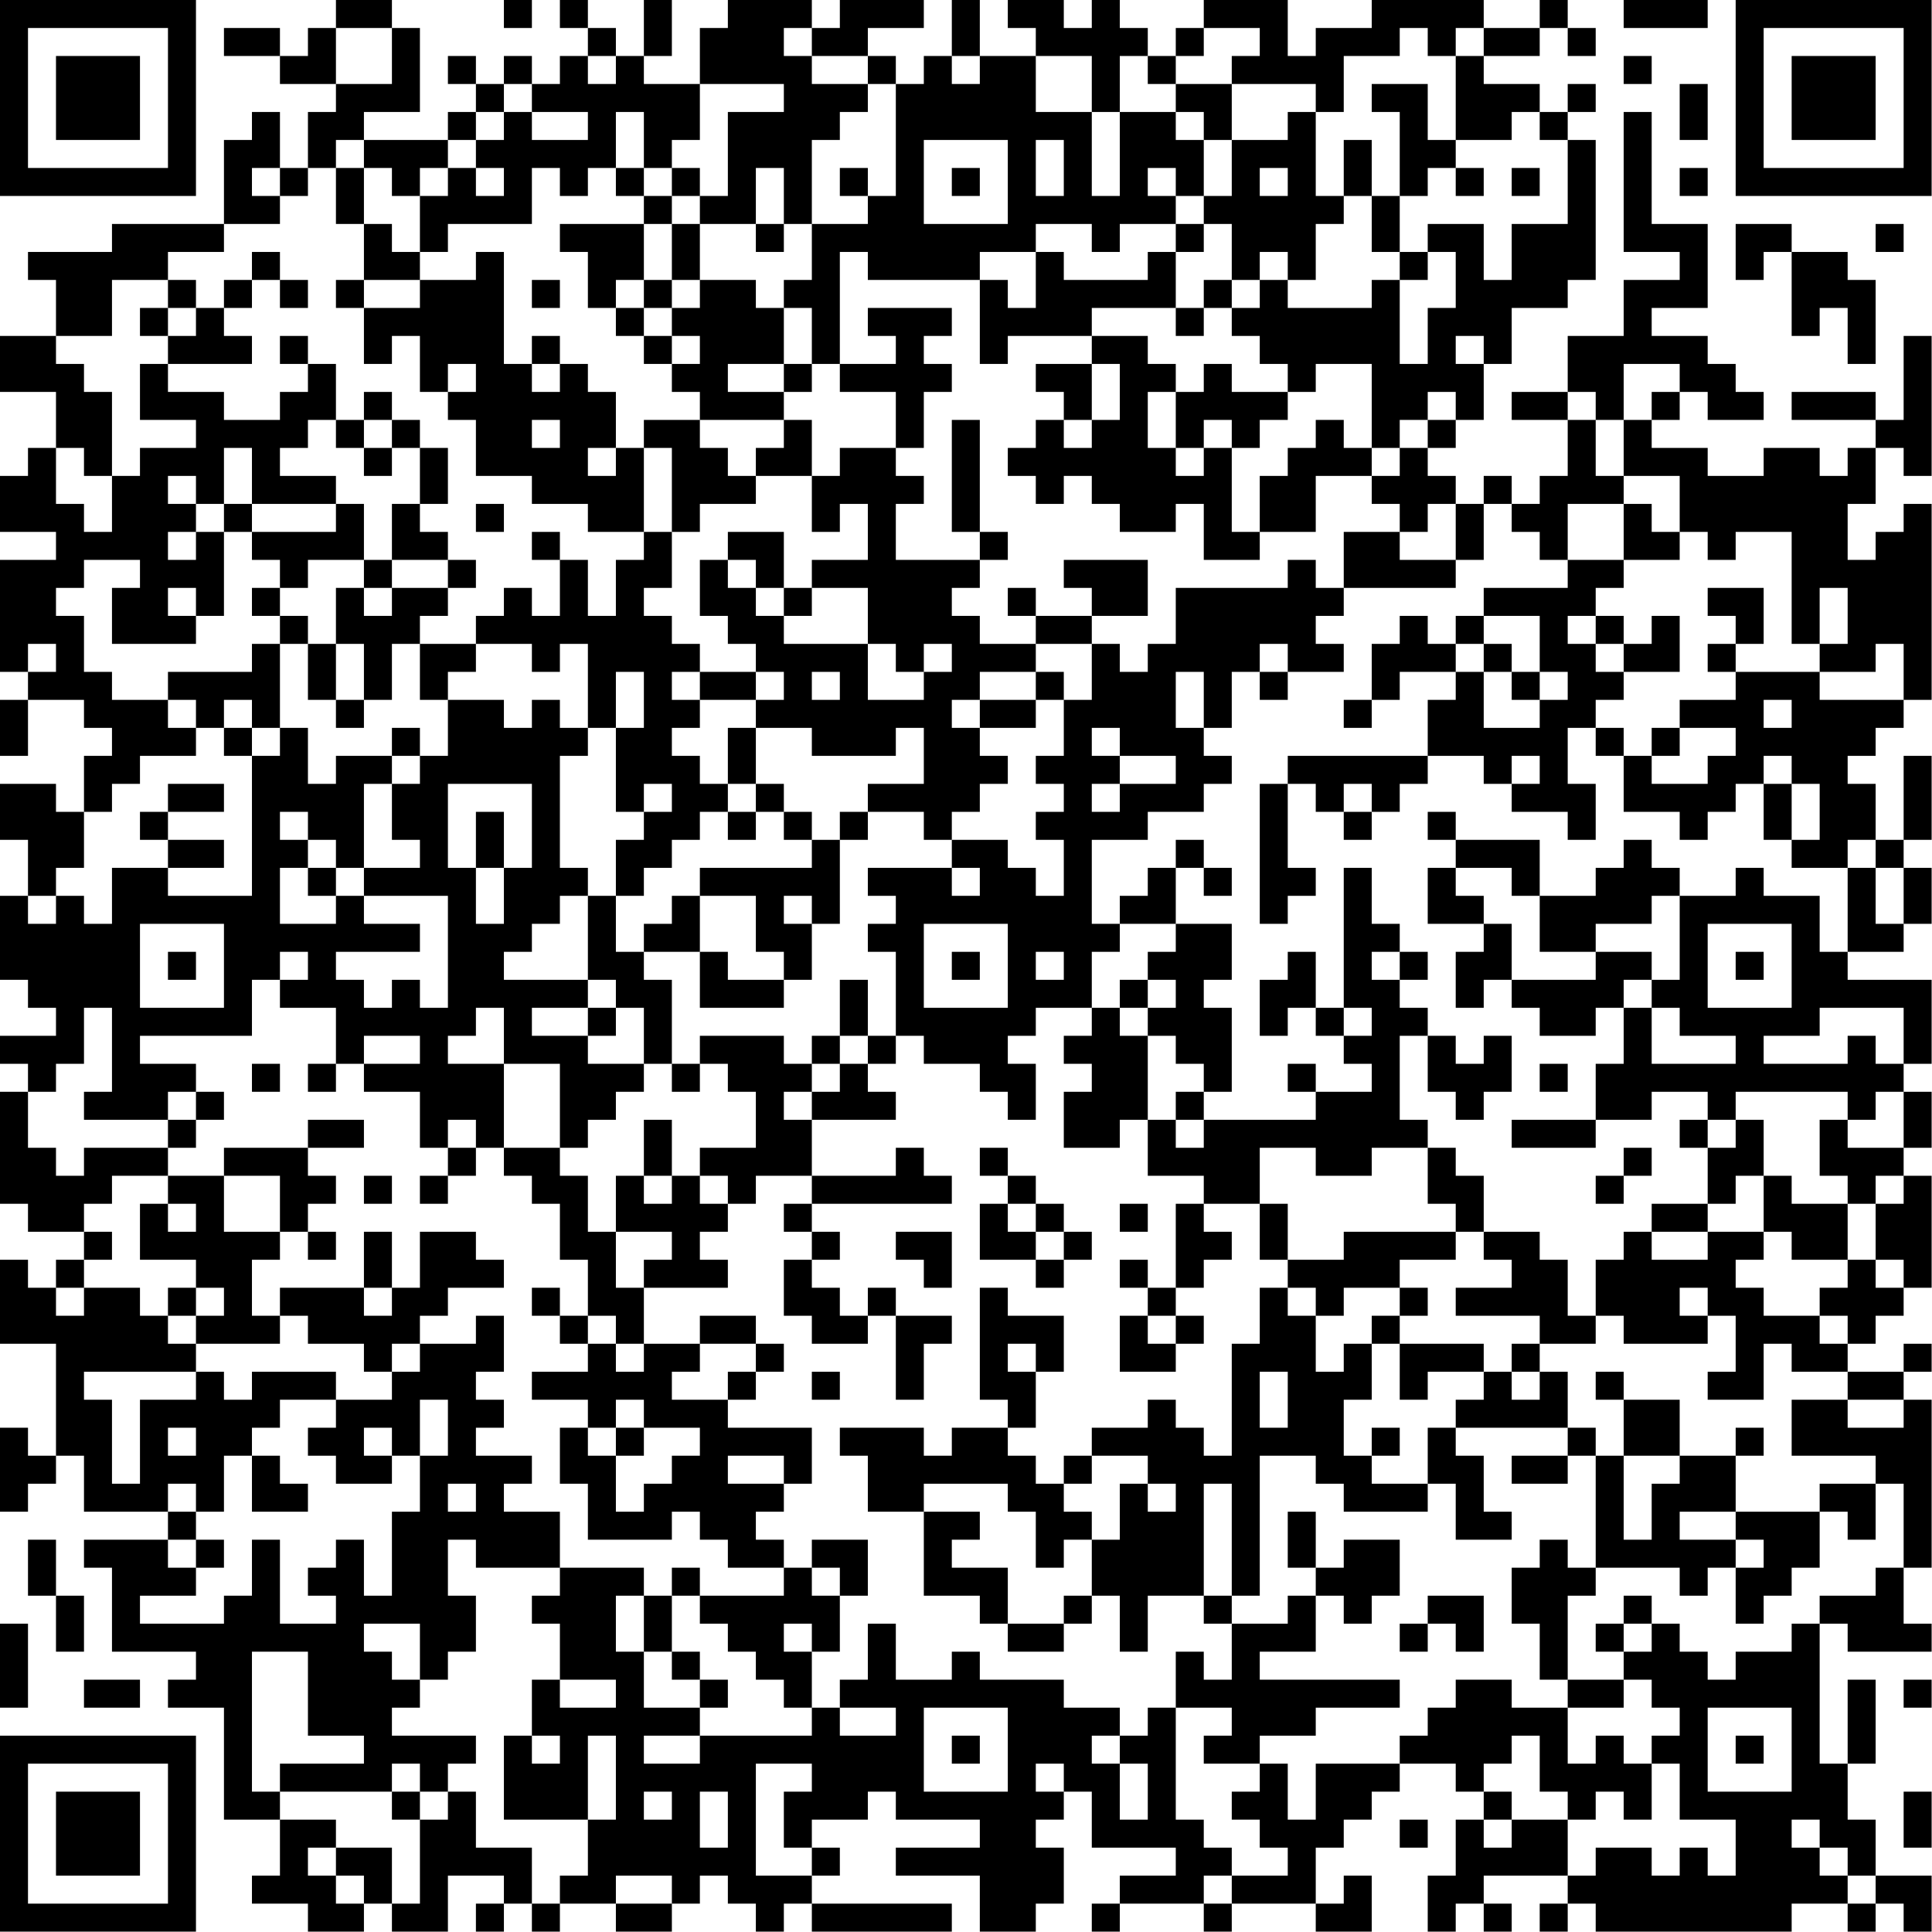 <?xml version="1.0" encoding="UTF-8"?>
<svg xmlns="http://www.w3.org/2000/svg" version="1.1" width="100" height="100" viewBox="0 0 100 100"><rect x="0" y="0" width="100" height="100" fill="#ffffff"/><g transform="scale(1.449)"><g transform="translate(0,0)"><path fill-rule="evenodd" d="M12 0L12 1L11 1L11 2L10 2L10 1L8 1L8 2L10 2L10 3L12 3L12 4L11 4L11 6L10 6L10 4L9 4L9 5L8 5L8 8L4 8L4 9L1 9L1 10L2 10L2 12L0 12L0 14L2 14L2 16L1 16L1 17L0 17L0 19L2 19L2 20L0 20L0 24L1 24L1 25L0 25L0 27L1 27L1 25L3 25L3 26L4 26L4 27L3 27L3 29L2 29L2 28L0 28L0 30L1 30L1 32L0 32L0 35L1 35L1 36L2 36L2 37L0 37L0 38L1 38L1 39L0 39L0 43L1 43L1 44L3 44L3 45L2 45L2 46L1 46L1 45L0 45L0 48L2 48L2 52L1 52L1 51L0 51L0 54L1 54L1 53L2 53L2 52L3 52L3 54L6 54L6 55L3 55L3 56L4 56L4 59L7 59L7 60L6 60L6 61L8 61L8 65L10 65L10 67L9 67L9 68L11 68L11 69L13 69L13 68L14 68L14 69L16 69L16 67L18 67L18 68L17 68L17 69L18 69L18 68L19 68L19 69L20 69L20 68L22 68L22 69L24 69L24 68L25 68L25 67L26 67L26 68L27 68L27 69L28 69L28 68L29 68L29 69L34 69L34 68L29 68L29 67L30 67L30 66L29 66L29 65L31 65L31 64L32 64L32 65L35 65L35 66L32 66L32 67L35 67L35 69L37 69L37 68L38 68L38 66L37 66L37 65L38 65L38 64L39 64L39 66L42 66L42 67L40 67L40 68L39 68L39 69L40 69L40 68L43 68L43 69L44 69L44 68L47 68L47 69L49 69L49 67L48 67L48 68L47 68L47 66L48 66L48 65L49 65L49 64L50 64L50 63L52 63L52 64L53 64L53 65L52 65L52 67L51 67L51 69L52 69L52 68L53 68L53 69L54 69L54 68L53 68L53 67L56 67L56 68L55 68L55 69L56 69L56 68L57 68L57 69L64 69L64 68L66 68L66 69L67 69L67 68L68 68L68 69L69 69L69 67L67 67L67 65L66 65L66 63L67 63L67 60L66 60L66 63L65 63L65 58L66 58L66 59L69 59L69 58L68 58L68 56L69 56L69 50L68 50L68 49L69 49L69 48L68 48L68 49L66 49L66 48L67 48L67 47L68 47L68 46L69 46L69 42L68 42L68 41L69 41L69 39L68 39L68 38L69 38L69 35L66 35L66 34L68 34L68 33L69 33L69 31L68 31L68 30L69 30L69 27L68 27L68 30L67 30L67 28L66 28L66 27L67 27L67 26L68 26L68 25L69 25L69 18L68 18L68 19L67 19L67 20L66 20L66 18L67 18L67 16L68 16L68 17L69 17L69 12L68 12L68 15L67 15L67 14L64 14L64 15L67 15L67 16L66 16L66 17L65 17L65 16L63 16L63 17L61 17L61 16L59 16L59 15L60 15L60 14L61 14L61 15L63 15L63 14L62 14L62 13L61 13L61 12L59 12L59 11L61 11L61 8L59 8L59 4L58 4L58 9L60 9L60 10L58 10L58 12L56 12L56 14L54 14L54 15L56 15L56 17L55 17L55 18L54 18L54 17L53 17L53 18L52 18L52 17L51 17L51 16L52 16L52 15L53 15L53 13L54 13L54 11L56 11L56 10L57 10L57 5L56 5L56 4L57 4L57 3L56 3L56 4L55 4L55 3L53 3L53 2L55 2L55 1L56 1L56 2L57 2L57 1L56 1L56 0L55 0L55 1L53 1L53 0L49 0L49 1L47 1L47 2L46 2L46 0L43 0L43 1L42 1L42 2L41 2L41 1L40 1L40 0L39 0L39 1L38 1L38 0L36 0L36 1L37 1L37 2L35 2L35 0L34 0L34 2L33 2L33 3L32 3L32 2L31 2L31 1L33 1L33 0L30 0L30 1L29 1L29 0L26 0L26 1L25 1L25 3L23 3L23 2L24 2L24 0L23 0L23 2L22 2L22 1L21 1L21 0L20 0L20 1L21 1L21 2L20 2L20 3L19 3L19 2L18 2L18 3L17 3L17 2L16 2L16 3L17 3L17 4L16 4L16 5L13 5L13 4L15 4L15 1L14 1L14 0ZM18 0L18 1L19 1L19 0ZM58 0L58 1L61 1L61 0ZM12 1L12 3L14 3L14 1ZM28 1L28 2L29 2L29 3L31 3L31 4L30 4L30 5L29 5L29 8L28 8L28 6L27 6L27 8L25 8L25 7L26 7L26 4L28 4L28 3L25 3L25 5L24 5L24 6L23 6L23 4L22 4L22 6L21 6L21 7L20 7L20 6L19 6L19 8L16 8L16 9L15 9L15 7L16 7L16 6L17 6L17 7L18 7L18 6L17 6L17 5L18 5L18 4L19 4L19 5L21 5L21 4L19 4L19 3L18 3L18 4L17 4L17 5L16 5L16 6L15 6L15 7L14 7L14 6L13 6L13 5L12 5L12 6L11 6L11 7L10 7L10 6L9 6L9 7L10 7L10 8L8 8L8 9L6 9L6 10L4 10L4 12L2 12L2 13L3 13L3 14L4 14L4 17L3 17L3 16L2 16L2 18L3 18L3 19L4 19L4 17L5 17L5 16L7 16L7 15L5 15L5 13L6 13L6 14L8 14L8 15L10 15L10 14L11 14L11 13L12 13L12 15L11 15L11 16L10 16L10 17L12 17L12 18L9 18L9 16L8 16L8 18L7 18L7 17L6 17L6 18L7 18L7 19L6 19L6 20L7 20L7 19L8 19L8 22L7 22L7 21L6 21L6 22L7 22L7 23L4 23L4 21L5 21L5 20L3 20L3 21L2 21L2 22L3 22L3 24L4 24L4 25L6 25L6 26L7 26L7 27L5 27L5 28L4 28L4 29L3 29L3 31L2 31L2 32L1 32L1 33L2 33L2 32L3 32L3 33L4 33L4 31L6 31L6 32L9 32L9 27L10 27L10 26L11 26L11 28L12 28L12 27L14 27L14 28L13 28L13 31L12 31L12 30L11 30L11 29L10 29L10 30L11 30L11 31L10 31L10 33L12 33L12 32L13 32L13 33L15 33L15 34L12 34L12 35L13 35L13 36L14 36L14 35L15 35L15 36L16 36L16 32L13 32L13 31L15 31L15 30L14 30L14 28L15 28L15 27L16 27L16 25L18 25L18 26L19 26L19 25L20 25L20 26L21 26L21 27L20 27L20 31L21 31L21 32L20 32L20 33L19 33L19 34L18 34L18 35L21 35L21 36L19 36L19 37L21 37L21 38L23 38L23 39L22 39L22 40L21 40L21 41L20 41L20 38L18 38L18 36L17 36L17 37L16 37L16 38L18 38L18 41L17 41L17 40L16 40L16 41L15 41L15 39L13 39L13 38L15 38L15 37L13 37L13 38L12 38L12 36L10 36L10 35L11 35L11 34L10 34L10 35L9 35L9 37L5 37L5 38L7 38L7 39L6 39L6 40L3 40L3 39L4 39L4 36L3 36L3 38L2 38L2 39L1 39L1 41L2 41L2 42L3 42L3 41L6 41L6 42L4 42L4 43L3 43L3 44L4 44L4 45L3 45L3 46L2 46L2 47L3 47L3 46L5 46L5 47L6 47L6 48L7 48L7 49L3 49L3 50L4 50L4 53L5 53L5 50L7 50L7 49L8 49L8 50L9 50L9 49L12 49L12 50L10 50L10 51L9 51L9 52L8 52L8 54L7 54L7 53L6 53L6 54L7 54L7 55L6 55L6 56L7 56L7 57L5 57L5 58L8 58L8 57L9 57L9 55L10 55L10 58L12 58L12 57L11 57L11 56L12 56L12 55L13 55L13 57L14 57L14 54L15 54L15 52L16 52L16 50L15 50L15 52L14 52L14 51L13 51L13 52L14 52L14 53L12 53L12 52L11 52L11 51L12 51L12 50L14 50L14 49L15 49L15 48L17 48L17 47L18 47L18 49L17 49L17 50L18 50L18 51L17 51L17 52L19 52L19 53L18 53L18 54L20 54L20 56L17 56L17 55L16 55L16 57L17 57L17 59L16 59L16 60L15 60L15 58L13 58L13 59L14 59L14 60L15 60L15 61L14 61L14 62L17 62L17 63L16 63L16 64L15 64L15 63L14 63L14 64L10 64L10 63L13 63L13 62L11 62L11 59L9 59L9 64L10 64L10 65L12 65L12 66L11 66L11 67L12 67L12 68L13 68L13 67L12 67L12 66L14 66L14 68L15 68L15 65L16 65L16 64L17 64L17 66L19 66L19 68L20 68L20 67L21 67L21 65L22 65L22 62L21 62L21 65L18 65L18 62L19 62L19 63L20 63L20 62L19 62L19 60L20 60L20 61L22 61L22 60L20 60L20 58L19 58L19 57L20 57L20 56L23 56L23 57L22 57L22 59L23 59L23 61L25 61L25 62L23 62L23 63L25 63L25 62L29 62L29 61L30 61L30 62L32 62L32 61L30 61L30 60L31 60L31 58L32 58L32 60L34 60L34 59L35 59L35 60L38 60L38 61L40 61L40 62L39 62L39 63L40 63L40 65L41 65L41 63L40 63L40 62L41 62L41 61L42 61L42 65L43 65L43 66L44 66L44 67L43 67L43 68L44 68L44 67L46 67L46 66L45 66L45 65L44 65L44 64L45 64L45 63L46 63L46 65L47 65L47 63L50 63L50 62L51 62L51 61L52 61L52 60L54 60L54 61L56 61L56 63L57 63L57 62L58 62L58 63L59 63L59 65L58 65L58 64L57 64L57 65L56 65L56 64L55 64L55 62L54 62L54 63L53 63L53 64L54 64L54 65L53 65L53 66L54 66L54 65L56 65L56 67L57 67L57 66L59 66L59 67L60 67L60 66L61 66L61 67L62 67L62 65L60 65L60 63L59 63L59 62L60 62L60 61L59 61L59 60L58 60L58 59L59 59L59 58L60 58L60 59L61 59L61 60L62 60L62 59L64 59L64 58L65 58L65 57L67 57L67 56L68 56L68 53L67 53L67 52L64 52L64 50L66 50L66 51L68 51L68 50L66 50L66 49L64 49L64 48L63 48L63 50L61 50L61 49L62 49L62 47L61 47L61 46L60 46L60 47L61 47L61 48L58 48L58 47L57 47L57 45L58 45L58 44L59 44L59 45L61 45L61 44L63 44L63 45L62 45L62 46L63 46L63 47L65 47L65 48L66 48L66 47L65 47L65 46L66 46L66 45L67 45L67 46L68 46L68 45L67 45L67 43L68 43L68 42L67 42L67 43L66 43L66 42L65 42L65 40L66 40L66 41L68 41L68 39L67 39L67 40L66 40L66 39L62 39L62 40L61 40L61 39L59 39L59 40L57 40L57 38L58 38L58 36L59 36L59 38L62 38L62 37L60 37L60 36L59 36L59 35L60 35L60 32L62 32L62 31L63 31L63 32L65 32L65 34L66 34L66 31L67 31L67 33L68 33L68 31L67 31L67 30L66 30L66 31L64 31L64 30L65 30L65 28L64 28L64 27L63 27L63 28L62 28L62 29L61 29L61 30L60 30L60 29L58 29L58 27L59 27L59 28L61 28L61 27L62 27L62 26L60 26L60 25L62 25L62 24L65 24L65 25L68 25L68 23L67 23L67 24L65 24L65 23L66 23L66 21L65 21L65 23L64 23L64 19L62 19L62 20L61 20L61 19L60 19L60 17L58 17L58 15L59 15L59 14L60 14L60 13L58 13L58 15L57 15L57 14L56 14L56 15L57 15L57 17L58 17L58 18L56 18L56 20L55 20L55 19L54 19L54 18L53 18L53 20L52 20L52 18L51 18L51 19L50 19L50 18L49 18L49 17L50 17L50 16L51 16L51 15L52 15L52 14L51 14L51 15L50 15L50 16L49 16L49 13L47 13L47 14L46 14L46 13L45 13L45 12L44 12L44 11L45 11L45 10L46 10L46 11L49 11L49 10L50 10L50 13L51 13L51 11L52 11L52 9L51 9L51 8L53 8L53 10L54 10L54 8L56 8L56 5L55 5L55 4L54 4L54 5L52 5L52 2L53 2L53 1L52 1L52 2L51 2L51 1L50 1L50 2L48 2L48 4L47 4L47 3L44 3L44 2L45 2L45 1L43 1L43 2L42 2L42 3L41 3L41 2L40 2L40 4L39 4L39 2L37 2L37 4L39 4L39 7L40 7L40 4L42 4L42 5L43 5L43 7L42 7L42 6L41 6L41 7L42 7L42 8L40 8L40 9L39 9L39 8L37 8L37 9L35 9L35 10L31 10L31 9L30 9L30 13L29 13L29 11L28 11L28 10L29 10L29 8L31 8L31 7L32 7L32 3L31 3L31 2L29 2L29 1ZM21 2L21 3L22 3L22 2ZM34 2L34 3L35 3L35 2ZM58 2L58 3L59 3L59 2ZM42 3L42 4L43 4L43 5L44 5L44 7L43 7L43 8L42 8L42 9L41 9L41 10L38 10L38 9L37 9L37 11L36 11L36 10L35 10L35 13L36 13L36 12L39 12L39 13L37 13L37 14L38 14L38 15L37 15L37 16L36 16L36 17L37 17L37 18L38 18L38 17L39 17L39 18L40 18L40 19L42 19L42 18L43 18L43 20L45 20L45 19L47 19L47 17L49 17L49 16L48 16L48 15L47 15L47 16L46 16L46 17L45 17L45 19L44 19L44 16L45 16L45 15L46 15L46 14L44 14L44 13L43 13L43 14L42 14L42 13L41 13L41 12L39 12L39 11L42 11L42 12L43 12L43 11L44 11L44 10L45 10L45 9L46 9L46 10L47 10L47 8L48 8L48 7L49 7L49 9L50 9L50 10L51 10L51 9L50 9L50 7L51 7L51 6L52 6L52 7L53 7L53 6L52 6L52 5L51 5L51 3L49 3L49 4L50 4L50 7L49 7L49 5L48 5L48 7L47 7L47 4L46 4L46 5L44 5L44 3ZM60 3L60 5L61 5L61 3ZM33 5L33 8L36 8L36 5ZM37 5L37 7L38 7L38 5ZM12 6L12 8L13 8L13 10L12 10L12 11L13 11L13 13L14 13L14 12L15 12L15 14L16 14L16 15L17 15L17 17L19 17L19 18L21 18L21 19L23 19L23 20L22 20L22 22L21 22L21 20L20 20L20 19L19 19L19 20L20 20L20 22L19 22L19 21L18 21L18 22L17 22L17 23L15 23L15 22L16 22L16 21L17 21L17 20L16 20L16 19L15 19L15 18L16 18L16 16L15 16L15 15L14 15L14 14L13 14L13 15L12 15L12 16L13 16L13 17L14 17L14 16L15 16L15 18L14 18L14 20L13 20L13 18L12 18L12 19L9 19L9 18L8 18L8 19L9 19L9 20L10 20L10 21L9 21L9 22L10 22L10 23L9 23L9 24L6 24L6 25L7 25L7 26L8 26L8 27L9 27L9 26L10 26L10 23L11 23L11 25L12 25L12 26L13 26L13 25L14 25L14 23L15 23L15 25L16 25L16 24L17 24L17 23L19 23L19 24L20 24L20 23L21 23L21 26L22 26L22 29L23 29L23 30L22 30L22 32L21 32L21 35L22 35L22 36L21 36L21 37L22 37L22 36L23 36L23 38L24 38L24 39L25 39L25 38L26 38L26 39L27 39L27 41L25 41L25 42L24 42L24 40L23 40L23 42L22 42L22 44L21 44L21 42L20 42L20 41L18 41L18 42L19 42L19 43L20 43L20 45L21 45L21 47L20 47L20 46L19 46L19 47L20 47L20 48L21 48L21 49L19 49L19 50L21 50L21 51L20 51L20 53L21 53L21 55L24 55L24 54L25 54L25 55L26 55L26 56L28 56L28 57L25 57L25 56L24 56L24 57L23 57L23 59L24 59L24 60L25 60L25 61L26 61L26 60L25 60L25 59L24 59L24 57L25 57L25 58L26 58L26 59L27 59L27 60L28 60L28 61L29 61L29 59L30 59L30 57L31 57L31 55L29 55L29 56L28 56L28 55L27 55L27 54L28 54L28 53L29 53L29 51L26 51L26 50L27 50L27 49L28 49L28 48L27 48L27 47L25 47L25 48L23 48L23 46L26 46L26 45L25 45L25 44L26 44L26 43L27 43L27 42L29 42L29 43L28 43L28 44L29 44L29 45L28 45L28 47L29 47L29 48L31 48L31 47L32 47L32 50L33 50L33 48L34 48L34 47L32 47L32 46L31 46L31 47L30 47L30 46L29 46L29 45L30 45L30 44L29 44L29 43L34 43L34 42L33 42L33 41L32 41L32 42L29 42L29 40L32 40L32 39L31 39L31 38L32 38L32 37L33 37L33 38L35 38L35 39L36 39L36 40L37 40L37 38L36 38L36 37L37 37L37 36L39 36L39 37L38 37L38 38L39 38L39 39L38 39L38 41L40 41L40 40L41 40L41 42L43 42L43 43L42 43L42 46L41 46L41 45L40 45L40 46L41 46L41 47L40 47L40 49L42 49L42 48L43 48L43 47L42 47L42 46L43 46L43 45L44 45L44 44L43 44L43 43L45 43L45 45L46 45L46 46L45 46L45 48L44 48L44 52L43 52L43 51L42 51L42 50L41 50L41 51L39 51L39 52L38 52L38 53L37 53L37 52L36 52L36 51L37 51L37 49L38 49L38 47L36 47L36 46L35 46L35 50L36 50L36 51L34 51L34 52L33 52L33 51L30 51L30 52L31 52L31 54L33 54L33 57L35 57L35 58L36 58L36 59L38 59L38 58L39 58L39 57L40 57L40 59L41 59L41 57L43 57L43 58L44 58L44 60L43 60L43 59L42 59L42 61L44 61L44 62L43 62L43 63L45 63L45 62L47 62L47 61L50 61L50 60L45 60L45 59L47 59L47 57L48 57L48 58L49 58L49 57L50 57L50 55L48 55L48 56L47 56L47 54L46 54L46 56L47 56L47 57L46 57L46 58L44 58L44 57L45 57L45 52L47 52L47 53L48 53L48 54L51 54L51 53L52 53L52 55L54 55L54 54L53 54L53 52L52 52L52 51L56 51L56 52L54 52L54 53L56 53L56 52L57 52L57 56L56 56L56 55L55 55L55 56L54 56L54 58L55 58L55 60L56 60L56 61L58 61L58 60L56 60L56 57L57 57L57 56L60 56L60 57L61 57L61 56L62 56L62 58L63 58L63 57L64 57L64 56L65 56L65 54L66 54L66 55L67 55L67 53L65 53L65 54L62 54L62 52L63 52L63 51L62 51L62 52L60 52L60 50L58 50L58 49L57 49L57 50L58 50L58 52L57 52L57 51L56 51L56 49L55 49L55 48L57 48L57 47L56 47L56 45L55 45L55 44L53 44L53 42L52 42L52 41L51 41L51 40L50 40L50 37L51 37L51 39L52 39L52 40L53 40L53 39L54 39L54 37L53 37L53 38L52 38L52 37L51 37L51 36L50 36L50 35L51 35L51 34L50 34L50 33L49 33L49 31L48 31L48 36L47 36L47 34L46 34L46 35L45 35L45 37L46 37L46 36L47 36L47 37L48 37L48 38L49 38L49 39L47 39L47 38L46 38L46 39L47 39L47 40L43 40L43 39L44 39L44 36L43 36L43 35L44 35L44 33L42 33L42 31L43 31L43 32L44 32L44 31L43 31L43 30L42 30L42 31L41 31L41 32L40 32L40 33L39 33L39 30L41 30L41 29L43 29L43 28L44 28L44 27L43 27L43 26L44 26L44 24L45 24L45 25L46 25L46 24L48 24L48 23L47 23L47 22L48 22L48 21L52 21L52 20L50 20L50 19L48 19L48 21L47 21L47 20L46 20L46 21L42 21L42 23L41 23L41 24L40 24L40 23L39 23L39 22L41 22L41 20L38 20L38 21L39 21L39 22L37 22L37 21L36 21L36 22L37 22L37 23L35 23L35 22L34 22L34 21L35 21L35 20L36 20L36 19L35 19L35 15L34 15L34 19L35 19L35 20L32 20L32 18L33 18L33 17L32 17L32 16L33 16L33 14L34 14L34 13L33 13L33 12L34 12L34 11L31 11L31 12L32 12L32 13L30 13L30 14L32 14L32 16L30 16L30 17L29 17L29 15L28 15L28 14L29 14L29 13L28 13L28 11L27 11L27 10L25 10L25 8L24 8L24 7L25 7L25 6L24 6L24 7L23 7L23 6L22 6L22 7L23 7L23 8L20 8L20 9L21 9L21 11L22 11L22 12L23 12L23 13L24 13L24 14L25 14L25 15L23 15L23 16L22 16L22 14L21 14L21 13L20 13L20 12L19 12L19 13L18 13L18 9L17 9L17 10L15 10L15 9L14 9L14 8L13 8L13 6ZM30 6L30 7L31 7L31 6ZM34 6L34 7L35 7L35 6ZM45 6L45 7L46 7L46 6ZM54 6L54 7L55 7L55 6ZM60 6L60 7L61 7L61 6ZM23 8L23 10L22 10L22 11L23 11L23 12L24 12L24 13L25 13L25 12L24 12L24 11L25 11L25 10L24 10L24 8ZM27 8L27 9L28 9L28 8ZM43 8L43 9L42 9L42 11L43 11L43 10L44 10L44 8ZM62 8L62 10L63 10L63 9L64 9L64 12L65 12L65 11L66 11L66 13L67 13L67 10L66 10L66 9L64 9L64 8ZM67 8L67 9L68 9L68 8ZM9 9L9 10L8 10L8 11L7 11L7 10L6 10L6 11L5 11L5 12L6 12L6 13L9 13L9 12L8 12L8 11L9 11L9 10L10 10L10 11L11 11L11 10L10 10L10 9ZM13 10L13 11L15 11L15 10ZM19 10L19 11L20 11L20 10ZM23 10L23 11L24 11L24 10ZM6 11L6 12L7 12L7 11ZM10 12L10 13L11 13L11 12ZM52 12L52 13L53 13L53 12ZM16 13L16 14L17 14L17 13ZM19 13L19 14L20 14L20 13ZM26 13L26 14L28 14L28 13ZM39 13L39 15L38 15L38 16L39 16L39 15L40 15L40 13ZM41 14L41 16L42 16L42 17L43 17L43 16L44 16L44 15L43 15L43 16L42 16L42 14ZM13 15L13 16L14 16L14 15ZM19 15L19 16L20 16L20 15ZM25 15L25 16L26 16L26 17L27 17L27 18L25 18L25 19L24 19L24 16L23 16L23 19L24 19L24 21L23 21L23 22L24 22L24 23L25 23L25 24L24 24L24 25L25 25L25 26L24 26L24 27L25 27L25 28L26 28L26 29L25 29L25 30L24 30L24 31L23 31L23 32L22 32L22 34L23 34L23 35L24 35L24 38L25 38L25 37L28 37L28 38L29 38L29 39L28 39L28 40L29 40L29 39L30 39L30 38L31 38L31 37L32 37L32 34L31 34L31 33L32 33L32 32L31 32L31 31L34 31L34 32L35 32L35 31L34 31L34 30L36 30L36 31L37 31L37 32L38 32L38 30L37 30L37 29L38 29L38 28L37 28L37 27L38 27L38 25L39 25L39 23L37 23L37 24L35 24L35 25L34 25L34 26L35 26L35 27L36 27L36 28L35 28L35 29L34 29L34 30L33 30L33 29L31 29L31 28L33 28L33 26L32 26L32 27L29 27L29 26L27 26L27 25L28 25L28 24L27 24L27 23L26 23L26 22L25 22L25 20L26 20L26 21L27 21L27 22L28 22L28 23L31 23L31 25L33 25L33 24L34 24L34 23L33 23L33 24L32 24L32 23L31 23L31 21L29 21L29 20L31 20L31 18L30 18L30 19L29 19L29 17L27 17L27 16L28 16L28 15ZM21 16L21 17L22 17L22 16ZM17 18L17 19L18 19L18 18ZM58 18L58 20L56 20L56 21L53 21L53 22L52 22L52 23L51 23L51 22L50 22L50 23L49 23L49 25L48 25L48 26L49 26L49 25L50 25L50 24L52 24L52 25L51 25L51 27L46 27L46 28L45 28L45 33L46 33L46 32L47 32L47 31L46 31L46 28L47 28L47 29L48 29L48 30L49 30L49 29L50 29L50 28L51 28L51 27L53 27L53 28L54 28L54 29L56 29L56 30L57 30L57 28L56 28L56 26L57 26L57 27L58 27L58 26L57 26L57 25L58 25L58 24L60 24L60 22L59 22L59 23L58 23L58 22L57 22L57 21L58 21L58 20L60 20L60 19L59 19L59 18ZM26 19L26 20L27 20L27 21L28 21L28 22L29 22L29 21L28 21L28 19ZM11 20L11 21L10 21L10 22L11 22L11 23L12 23L12 25L13 25L13 23L12 23L12 21L13 21L13 22L14 22L14 21L16 21L16 20L14 20L14 21L13 21L13 20ZM61 21L61 22L62 22L62 23L61 23L61 24L62 24L62 23L63 23L63 21ZM53 22L53 23L52 23L52 24L53 24L53 26L55 26L55 25L56 25L56 24L55 24L55 22ZM56 22L56 23L57 23L57 24L58 24L58 23L57 23L57 22ZM1 23L1 24L2 24L2 23ZM45 23L45 24L46 24L46 23ZM53 23L53 24L54 24L54 25L55 25L55 24L54 24L54 23ZM22 24L22 26L23 26L23 24ZM25 24L25 25L27 25L27 24ZM29 24L29 25L30 25L30 24ZM37 24L37 25L35 25L35 26L37 26L37 25L38 25L38 24ZM42 24L42 26L43 26L43 24ZM8 25L8 26L9 26L9 25ZM63 25L63 26L64 26L64 25ZM14 26L14 27L15 27L15 26ZM26 26L26 28L27 28L27 29L26 29L26 30L27 30L27 29L28 29L28 30L29 30L29 31L25 31L25 32L24 32L24 33L23 33L23 34L25 34L25 36L28 36L28 35L29 35L29 33L30 33L30 30L31 30L31 29L30 29L30 30L29 30L29 29L28 29L28 28L27 28L27 26ZM39 26L39 27L40 27L40 28L39 28L39 29L40 29L40 28L42 28L42 27L40 27L40 26ZM59 26L59 27L60 27L60 26ZM54 27L54 28L55 28L55 27ZM6 28L6 29L5 29L5 30L6 30L6 31L8 31L8 30L6 30L6 29L8 29L8 28ZM16 28L16 31L17 31L17 33L18 33L18 31L19 31L19 28ZM23 28L23 29L24 29L24 28ZM48 28L48 29L49 29L49 28ZM63 28L63 30L64 30L64 28ZM17 29L17 31L18 31L18 29ZM51 29L51 30L52 30L52 31L51 31L51 33L53 33L53 34L52 34L52 36L53 36L53 35L54 35L54 36L55 36L55 37L57 37L57 36L58 36L58 35L59 35L59 34L57 34L57 33L59 33L59 32L60 32L60 31L59 31L59 30L58 30L58 31L57 31L57 32L55 32L55 30L52 30L52 29ZM11 31L11 32L12 32L12 31ZM52 31L52 32L53 32L53 33L54 33L54 35L57 35L57 34L55 34L55 32L54 32L54 31ZM25 32L25 34L26 34L26 35L28 35L28 34L27 34L27 32ZM28 32L28 33L29 33L29 32ZM5 33L5 36L8 36L8 33ZM33 33L33 36L36 36L36 33ZM40 33L40 34L39 34L39 36L40 36L40 37L41 37L41 40L42 40L42 41L43 41L43 40L42 40L42 39L43 39L43 38L42 38L42 37L41 37L41 36L42 36L42 35L41 35L41 34L42 34L42 33ZM61 33L61 36L64 36L64 33ZM6 34L6 35L7 35L7 34ZM34 34L34 35L35 35L35 34ZM37 34L37 35L38 35L38 34ZM49 34L49 35L50 35L50 34ZM62 34L62 35L63 35L63 34ZM30 35L30 37L29 37L29 38L30 38L30 37L31 37L31 35ZM40 35L40 36L41 36L41 35ZM48 36L48 37L49 37L49 36ZM65 36L65 37L63 37L63 38L66 38L66 37L67 37L67 38L68 38L68 36ZM9 38L9 39L10 39L10 38ZM11 38L11 39L12 39L12 38ZM55 38L55 39L56 39L56 38ZM7 39L7 40L6 40L6 41L7 41L7 40L8 40L8 39ZM11 40L11 41L8 41L8 42L6 42L6 43L5 43L5 45L7 45L7 46L6 46L6 47L7 47L7 48L10 48L10 47L11 47L11 48L13 48L13 49L14 49L14 48L15 48L15 47L16 47L16 46L18 46L18 45L17 45L17 44L15 44L15 46L14 46L14 44L13 44L13 46L10 46L10 47L9 47L9 45L10 45L10 44L11 44L11 45L12 45L12 44L11 44L11 43L12 43L12 42L11 42L11 41L13 41L13 40ZM54 40L54 41L57 41L57 40ZM60 40L60 41L61 41L61 43L59 43L59 44L61 44L61 43L62 43L62 42L63 42L63 44L64 44L64 45L66 45L66 43L64 43L64 42L63 42L63 40L62 40L62 41L61 41L61 40ZM16 41L16 42L15 42L15 43L16 43L16 42L17 42L17 41ZM35 41L35 42L36 42L36 43L35 43L35 45L37 45L37 46L38 46L38 45L39 45L39 44L38 44L38 43L37 43L37 42L36 42L36 41ZM45 41L45 43L46 43L46 45L48 45L48 44L52 44L52 45L50 45L50 46L48 46L48 47L47 47L47 46L46 46L46 47L47 47L47 49L48 49L48 48L49 48L49 50L48 50L48 52L49 52L49 53L51 53L51 51L52 51L52 50L53 50L53 49L54 49L54 50L55 50L55 49L54 49L54 48L55 48L55 47L52 47L52 46L54 46L54 45L53 45L53 44L52 44L52 43L51 43L51 41L49 41L49 42L47 42L47 41ZM58 41L58 42L57 42L57 43L58 43L58 42L59 42L59 41ZM8 42L8 44L10 44L10 42ZM13 42L13 43L14 43L14 42ZM23 42L23 43L24 43L24 42ZM25 42L25 43L26 43L26 42ZM6 43L6 44L7 44L7 43ZM36 43L36 44L37 44L37 45L38 45L38 44L37 44L37 43ZM40 43L40 44L41 44L41 43ZM22 44L22 46L23 46L23 45L24 45L24 44ZM32 44L32 45L33 45L33 46L34 46L34 44ZM7 46L7 47L8 47L8 46ZM13 46L13 47L14 47L14 46ZM50 46L50 47L49 47L49 48L50 48L50 50L51 50L51 49L53 49L53 48L50 48L50 47L51 47L51 46ZM21 47L21 48L22 48L22 49L23 49L23 48L22 48L22 47ZM41 47L41 48L42 48L42 47ZM25 48L25 49L24 49L24 50L26 50L26 49L27 49L27 48ZM36 48L36 49L37 49L37 48ZM29 49L29 50L30 50L30 49ZM45 49L45 51L46 51L46 49ZM22 50L22 51L21 51L21 52L22 52L22 54L23 54L23 53L24 53L24 52L25 52L25 51L23 51L23 50ZM6 51L6 52L7 52L7 51ZM22 51L22 52L23 52L23 51ZM49 51L49 52L50 52L50 51ZM9 52L9 54L11 54L11 53L10 53L10 52ZM26 52L26 53L28 53L28 52ZM39 52L39 53L38 53L38 54L39 54L39 55L38 55L38 56L37 56L37 54L36 54L36 53L33 53L33 54L35 54L35 55L34 55L34 56L36 56L36 58L38 58L38 57L39 57L39 55L40 55L40 53L41 53L41 54L42 54L42 53L41 53L41 52ZM58 52L58 55L59 55L59 53L60 53L60 52ZM16 53L16 54L17 54L17 53ZM43 53L43 57L44 57L44 53ZM60 54L60 55L62 55L62 56L63 56L63 55L62 55L62 54ZM1 55L1 57L2 57L2 59L3 59L3 57L2 57L2 55ZM7 55L7 56L8 56L8 55ZM29 56L29 57L30 57L30 56ZM51 57L51 58L50 58L50 59L51 59L51 58L52 58L52 59L53 59L53 57ZM58 57L58 58L57 58L57 59L58 59L58 58L59 58L59 57ZM0 58L0 61L1 61L1 58ZM28 58L28 59L29 59L29 58ZM3 60L3 61L5 61L5 60ZM68 60L68 61L69 61L69 60ZM33 61L33 64L36 64L36 61ZM61 61L61 64L64 64L64 61ZM34 62L34 63L35 63L35 62ZM62 62L62 63L63 63L63 62ZM27 63L27 67L29 67L29 66L28 66L28 64L29 64L29 63ZM37 63L37 64L38 64L38 63ZM14 64L14 65L15 65L15 64ZM23 64L23 65L24 65L24 64ZM25 64L25 66L26 66L26 64ZM68 64L68 66L69 66L69 64ZM50 65L50 66L51 66L51 65ZM64 65L64 66L65 66L65 67L66 67L66 68L67 68L67 67L66 67L66 66L65 66L65 65ZM22 67L22 68L24 68L24 67ZM0 0L0 7L7 7L7 0ZM1 1L1 6L6 6L6 1ZM2 2L2 5L5 5L5 2ZM62 0L62 7L69 7L69 0ZM63 1L63 6L68 6L68 1ZM64 2L64 5L67 5L67 2ZM0 62L0 69L7 69L7 62ZM1 63L1 68L6 68L6 63ZM2 64L2 67L5 67L5 64Z" fill="#000000"/></g></g></svg>
